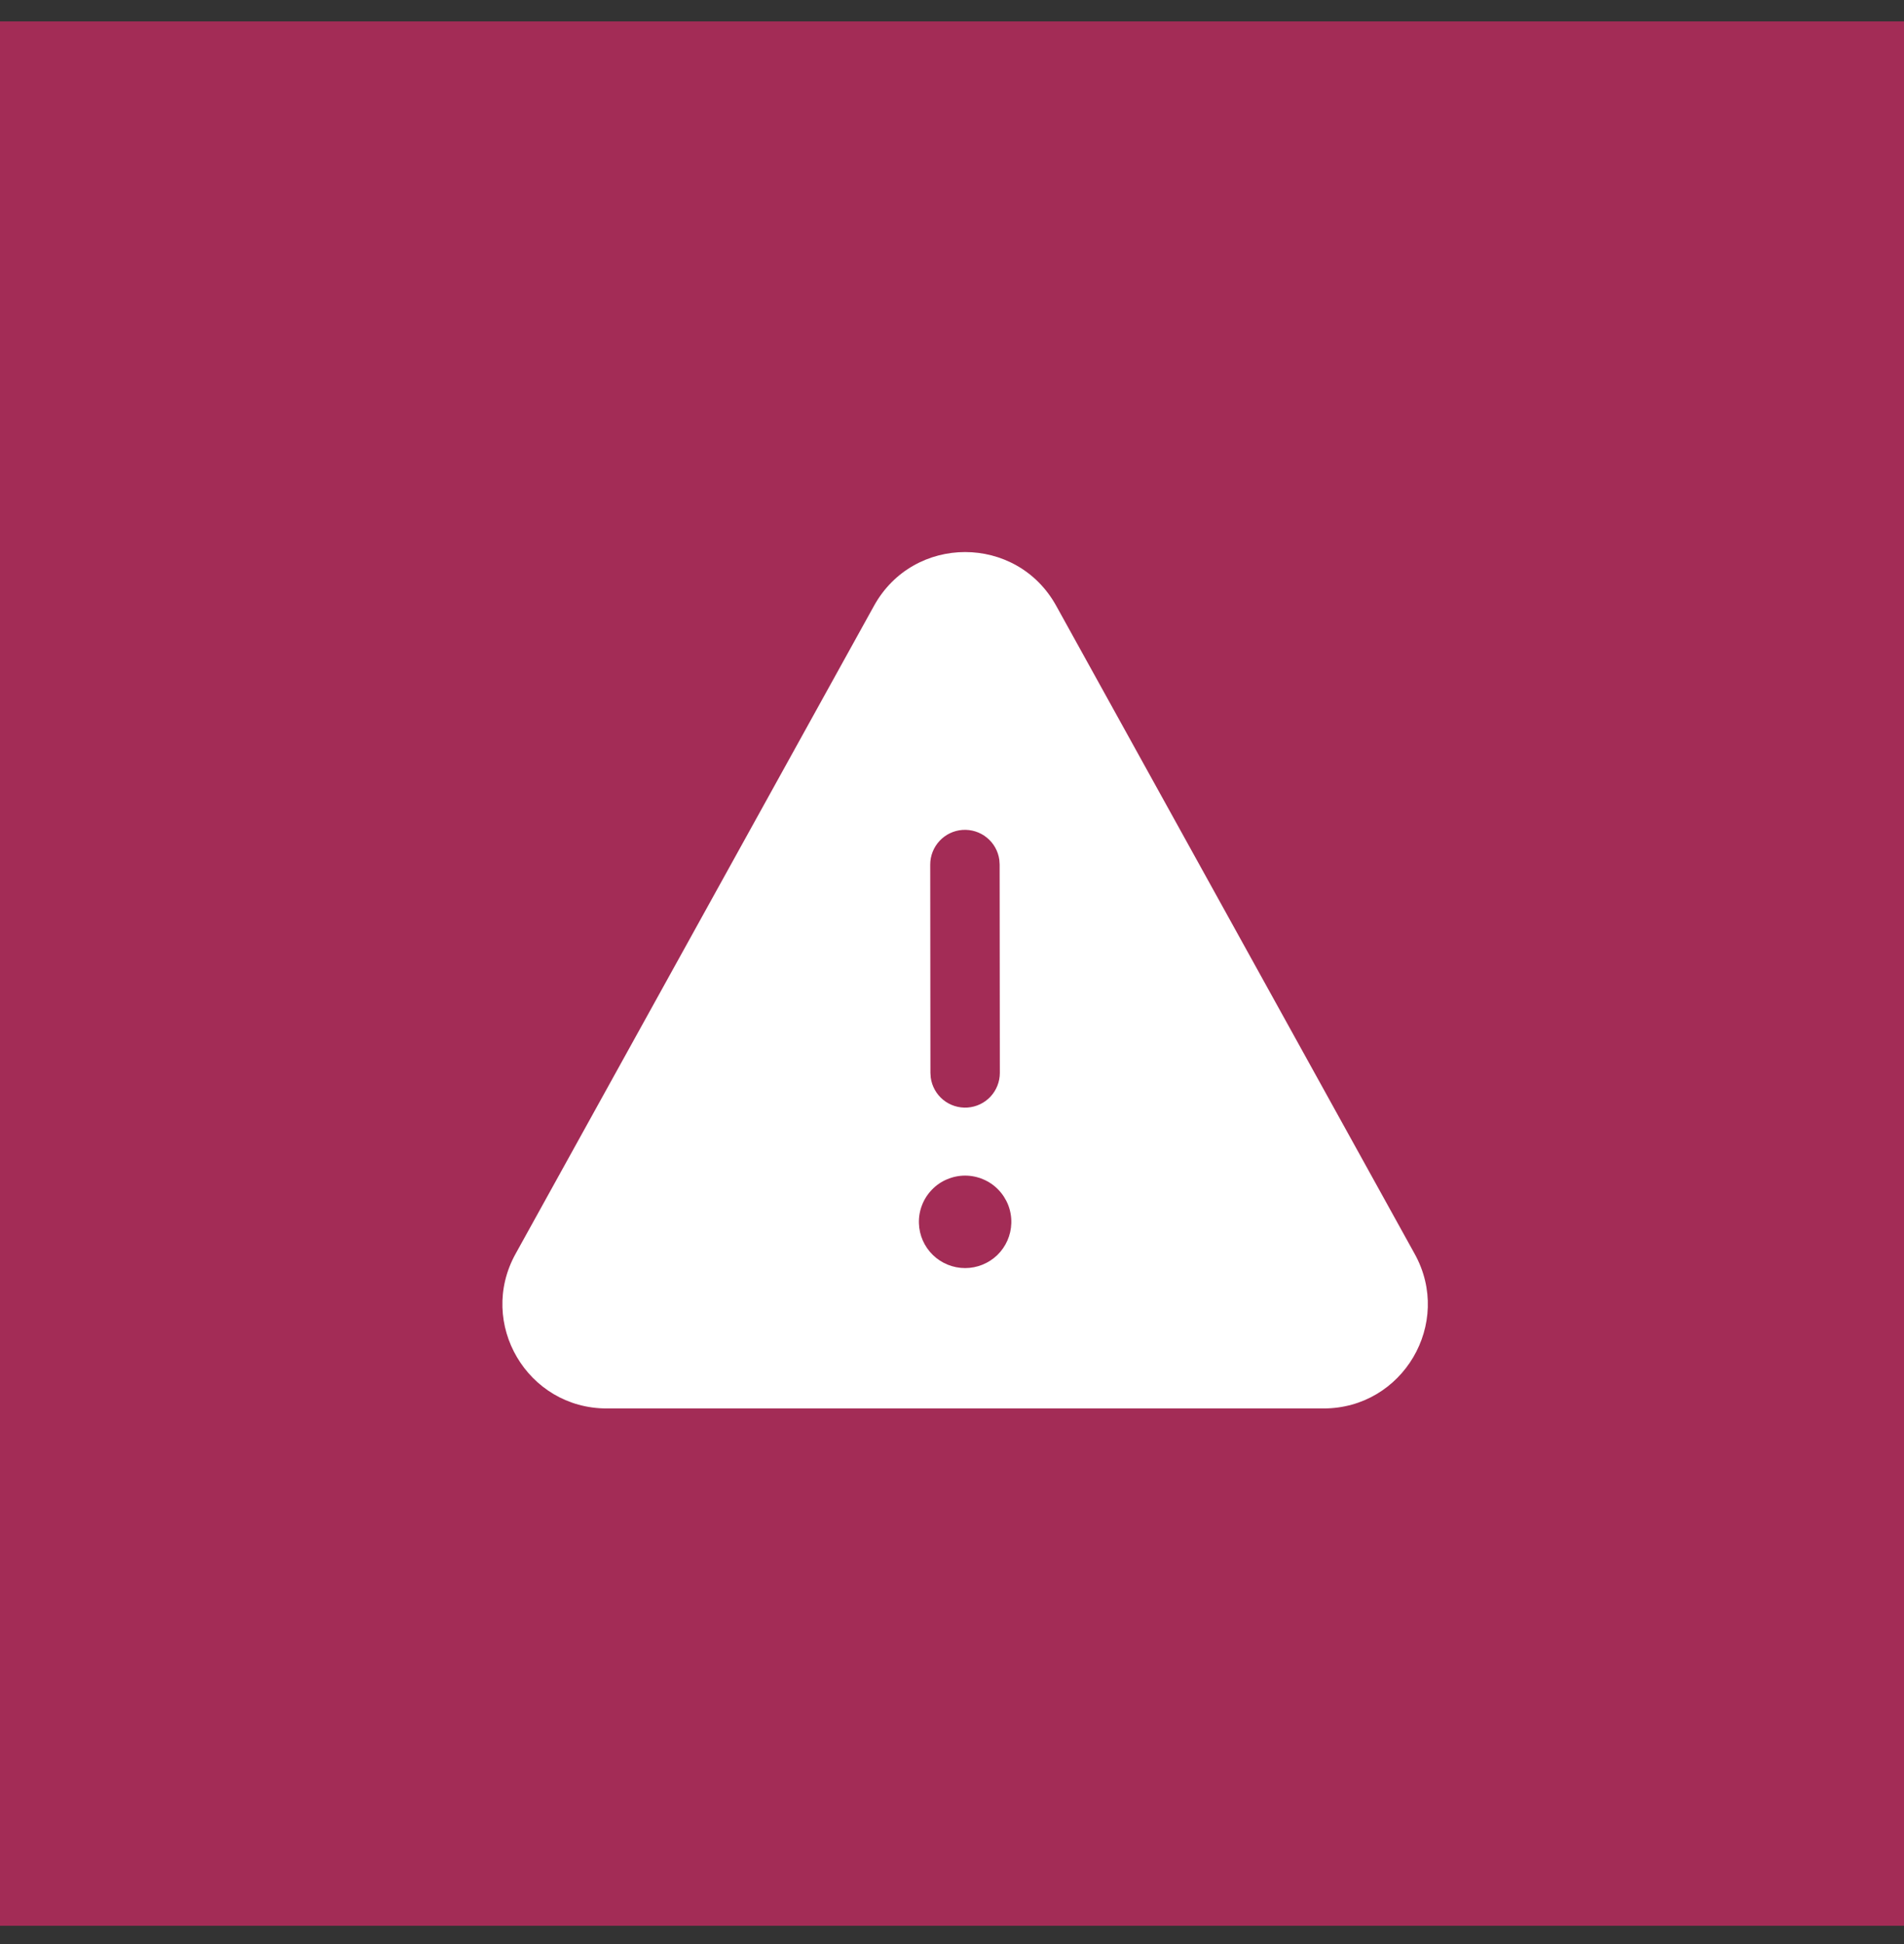 <?xml version="1.0" encoding="utf-8"?>
<svg xmlns="http://www.w3.org/2000/svg" fill="none" height="49" viewBox="0 0 48 49" width="48">
<rect x="0" y="0" width="48" height="49" fill="#333333" stroke="none"/>
<rect fill="#A32C56" height="48" transform="translate(0 0.539)" width="48"/>
<path d="M22.034 15.269C23.033 13.463 25.628 13.463 26.627 15.269L35.664 31.604C36.633 33.353 35.367 35.5 33.367 35.5H15.295C13.294 35.5 12.029 33.353 12.997 31.604L22.034 15.269ZM25.495 30.834C25.5 30.677 25.474 30.522 25.418 30.376C25.361 30.231 25.276 30.098 25.168 29.986C25.059 29.873 24.929 29.784 24.785 29.724C24.641 29.663 24.487 29.631 24.331 29.631C24.174 29.631 24.02 29.663 23.876 29.724C23.732 29.784 23.602 29.873 23.494 29.986C23.385 30.098 23.3 30.231 23.244 30.376C23.187 30.522 23.161 30.677 23.166 30.834C23.175 31.136 23.302 31.423 23.52 31.634C23.737 31.844 24.028 31.962 24.331 31.962C24.633 31.962 24.924 31.844 25.142 31.634C25.359 31.423 25.486 31.136 25.495 30.834ZM25.193 21.672C25.163 21.452 25.051 21.252 24.878 21.112C24.706 20.972 24.488 20.903 24.266 20.918C24.045 20.933 23.838 21.032 23.687 21.194C23.535 21.357 23.451 21.57 23.451 21.792L23.456 27.043L23.464 27.162C23.495 27.382 23.607 27.582 23.779 27.722C23.951 27.862 24.17 27.931 24.391 27.916C24.613 27.9 24.82 27.802 24.971 27.64C25.122 27.477 25.206 27.264 25.206 27.042L25.201 21.79L25.193 21.672Z" fill="white"/>
</svg>